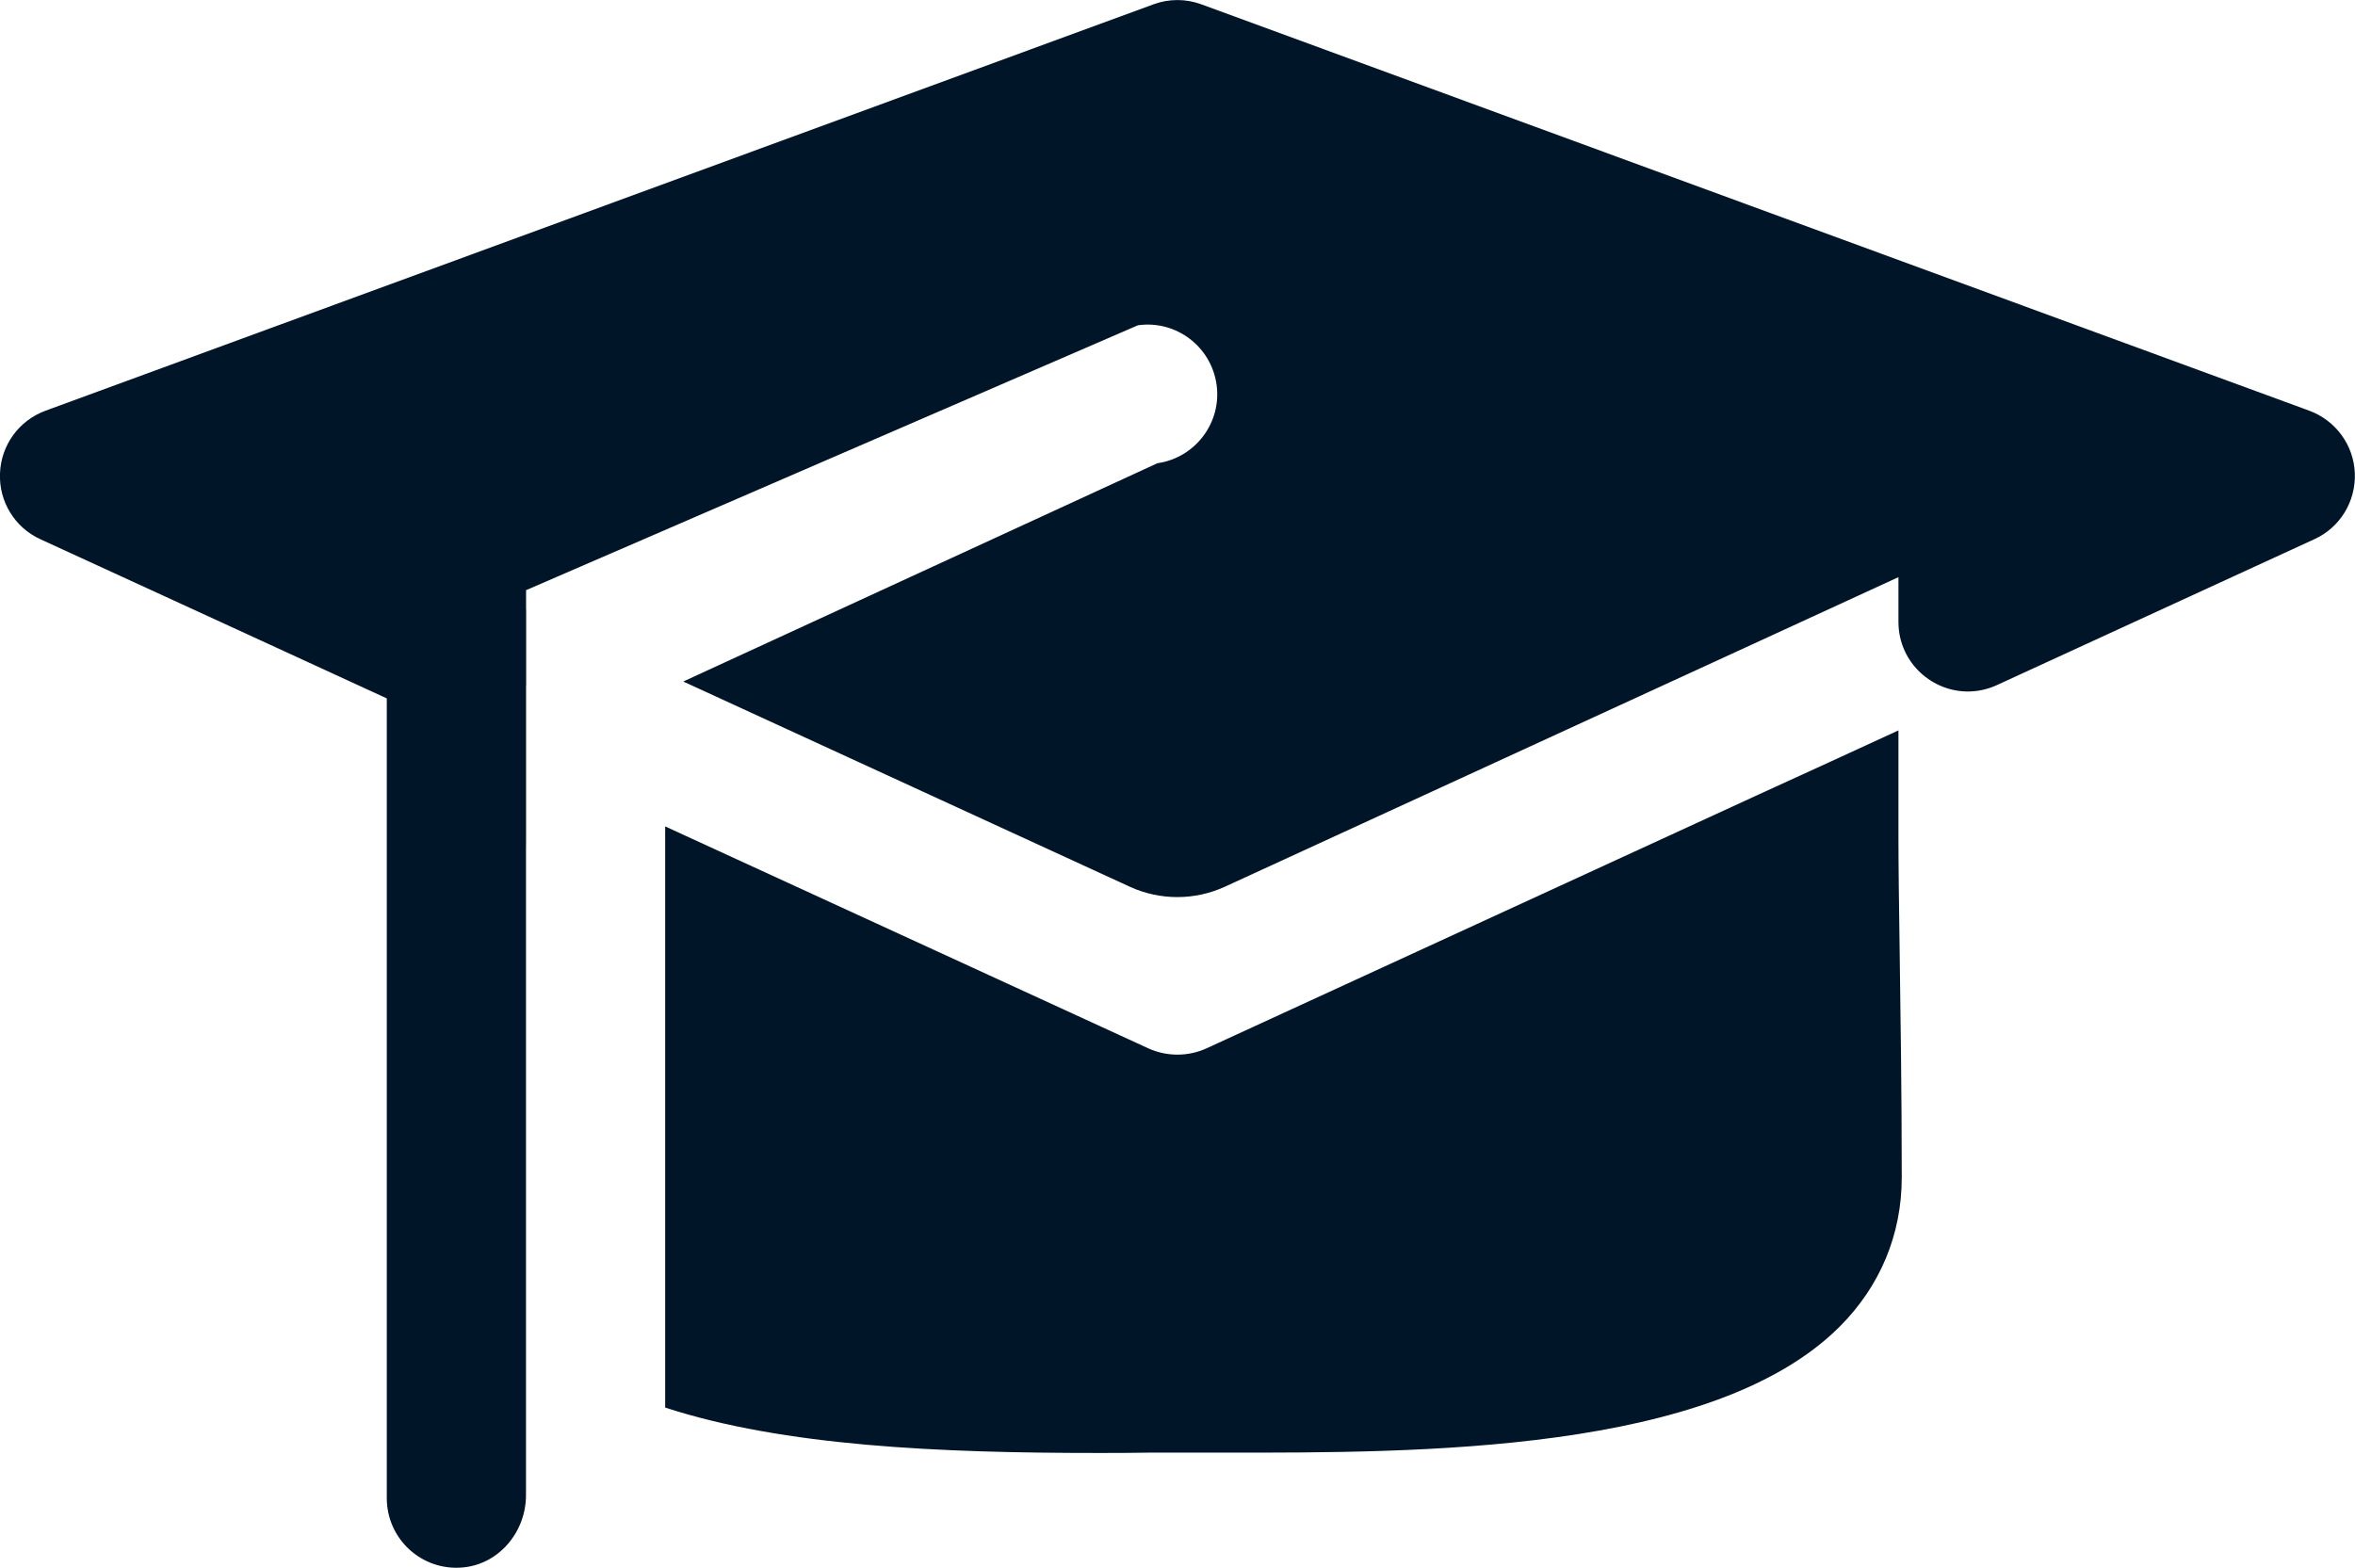 <?xml version="1.0" encoding="UTF-8"?>
<svg id="Layer_2" data-name="Layer 2" xmlns="http://www.w3.org/2000/svg" viewBox="0 0 135.35 90.13">
  <defs>
    <style>
      .cls-1 {
        fill: #001527;
        stroke-width: 0px;
      }
    </style>
  </defs>
  <g id="Layer_1-2" data-name="Layer 1">
    <g>
      <g>
        <path class="cls-1" d="m30.23,33.93v15.01c-.01-.31-.01-.6-.01-.88v-14.13h.01Z"/>
        <path class="cls-1" d="m30.22,35.02v13.04c0,.28,0,.57.01.88v-13.92h-.01Z"/>
        <path class="cls-1" d="m109.3,67.69c0,3.28-1.24,6.25-3.57,8.58-7.29,7.28-24.2,7.25-35.36,7.24h-4.34c-.98.02-1.96.02-2.94.02-9.09,0-18.05-.39-24.86-2.61v-33.41l27.77,12.76c.53.24,1.1.36,1.67.36s1.14-.12,1.67-.36l31.77-14.61,4-1.83,4-1.84v6.07c0,1.68.03,3.94.07,6.63.05,3.63.12,8.15.12,13Z"/>
      </g>
      <path class="cls-1" d="m135.34,27.21c.06,1.62-.85,3.12-2.33,3.79l-18.23,8.38c-2.1.97-4.43-.04-5.31-1.96-.23-.5-.36-1.06-.36-1.67v-2.57l-8,3.68-30.72,14.12c-1.73.79-3.72.79-5.45,0l-25.67-11.8,27.25-12.55c2.18-.31,3.71-2.34,3.4-4.52-.31-2.19-2.33-3.72-4.52-3.41l-35.17,15.23h-.01v14.13c0,.28,0,.57.01.88v37.02c0,2.09-1.53,3.95-3.61,4.15-2.38.23-4.39-1.64-4.39-3.98v-45.98l-8-3.68-11.91-5.47C.85,30.33-.07,28.83,0,27.21c.06-1.62,1.09-3.04,2.62-3.6L66.29.25c.89-.33,1.87-.33,2.76,0l63.67,23.36c1.52.56,2.56,1.98,2.62,3.6Z"/>
      <rect class="cls-1" x="30.22" y="33.93" width=".01" height="5.49"/>
    </g>
  </g>
</svg>
